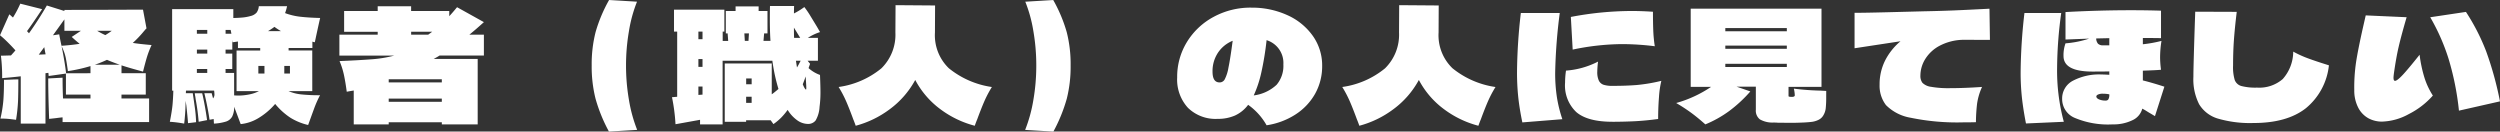 <svg xmlns="http://www.w3.org/2000/svg" width="393.144" height="20.688" viewBox="0 0 393.144 20.688">
  <rect x="0" y="0" width="393.144" height="20.688" fill="#333333" stroke="none"/>
  <path id="パス_2474" data-name="パス 2474" d="M19.176-4.536v.6H23.52v3.72H9.912V-.96q-.336.024-1.032.12L7.8-.72q-.144-3.72-.144-6.36L9.912-7.2q0,1.752.072,3.264H14.3v-.6H10.44V-7.848l-2.712.384-.048-.5L7.224-7.9V.024H3.336v-7.44Q1.9-7.248.408-7.128a26.294,26.294,0,0,0-.192-3.528L1.8-10.7q.48-.528.7-.792-.552-.624-1.236-1.3T.072-13.872L1.536-17.16q.1.072.24.2t.336.3A16.426,16.426,0,0,0,3.264-18.84l3.432.864Q5.088-15.552,4.32-14.52l.312.336Q6.072-16.2,7.44-18.552l2.76.864v-.168L22.56-17.9l.552,2.952a1.229,1.229,0,0,0-.2.2,1.947,1.947,0,0,1-.156.18,17.3,17.3,0,0,1-1.8,1.9q1.008.168,2.952.336a15.26,15.26,0,0,0-.744,1.944q-.264.888-.6,2.232-2.16-.576-3.384-.984V-7.9h3.816v3.36Zm-9.792-9.48q.144.816.36,1.8,1.728-.12,2.856-.312-.576-.456-1.248-1.08l1.44-.96H10.2v-1.8l-1.8,2.5Zm7.248.12a10.967,10.967,0,0,0,1.008-.672H15.36A10.223,10.223,0,0,0,16.632-13.9ZM14.3-7.9V-9.024a25.19,25.19,0,0,1-3.552.792q-.168-1.272-.336-2.1a7.673,7.673,0,0,0-.648-1.812q.528,2.664.7,4.248ZM7.248-10.872q-.048-.192-.1-.48T7.032-12l-.864,1.176ZM18.888-9.24q-1.344-.48-1.992-.768A19.084,19.084,0,0,1,15-9.24ZM.7-6.864q.456,0,1.368-.048l.888-.024q0,2.16-.048,3.42a25.517,25.517,0,0,1-.312,2.94Q2.424-.6,1.74-.684a13.269,13.269,0,0,0-1.6-.084A19.728,19.728,0,0,0,.6-3.624Q.7-4.9.7-6.864Zm48.48,1.776H45.432a6.866,6.866,0,0,0,2,.516A26.786,26.786,0,0,0,50.4-4.44a16.355,16.355,0,0,0-.936,2.112q-.432,1.176-.5,1.368L48.528.24A9.289,9.289,0,0,1,45.744-.9a10.717,10.717,0,0,1-2.4-2.172A10.827,10.827,0,0,1,40.668-.816,6.681,6.681,0,0,1,37.92.1L37.344-1.44l-.456-1.2a3.193,3.193,0,0,1-.312,1.572,1.722,1.722,0,0,1-.96.768,7.857,7.857,0,0,1-1.9.324L33.672-.7l-.648.12Q32.88-1.608,32.64-2.8t-.432-1.956H33.36l.216.816a.954.954,0,0,0,.216-.7,5.109,5.109,0,0,0-.048-.528H29.328a2.641,2.641,0,0,0-.024.408h1.08q.144.936.324,2.232a20.574,20.574,0,0,1,.2,2.328L29.64-.048q-.048-.768-.264-2.784-.048-.264-.1-.744l-.024.5a30.243,30.243,0,0,1-.216,3.1,17.385,17.385,0,0,0-2.256-.288q.312-1.584.408-2.52t.144-2.376h-.192V-17.976h9.624v1.392q.912-.024,1.512-.084a7.044,7.044,0,0,0,1.2-.228,1.811,1.811,0,0,0,.948-.54,1.926,1.926,0,0,0,.348-1h4.44a6.628,6.628,0,0,1-.312,1.08,10.122,10.122,0,0,0,2.436.576q1.284.144,3.084.192-.1.384-.6,2.688l-.24,1.128a1.6,1.6,0,0,1-.384-.1v1.008H45.456v.384h3.72Zm-4.92-9.432a10.367,10.367,0,0,1-1.032-.672,10.967,10.967,0,0,1-1.008.672Zm-11.592.408v-.6H31.032v.6Zm2.88-.6v.6h.912q-.024-.144-.12-.6Zm1.344,10.3.552.024a8.727,8.727,0,0,0,1.932-.2A5.646,5.646,0,0,0,40.8-5.088H37.272v-6.384h3.72v-.384h-3.5v-1.032l-.84.12-.048-.36v1.512H35.544v.624H36.6v2.424H35.544v.624h1.344Zm-5.856-7.2v.624h1.632v-.624ZM40.7-9.048v1.2h.96v-1.2Zm4.08,1.2h.888v-1.2h-.888Zm-12.12-.72H31.032v.624h1.632Zm-.792,3.816q.432,1.824.768,4.224l-1.32.264a34.53,34.53,0,0,0-.48-3.576q-.024-.24-.072-.48T30.7-4.752Zm44.3-11.184q-1.3,1.176-2.28,1.968h2.28v3.288H69.192q-.288.192-.912.528h6.912V.144h-5.64V-.192H61.2V.144H55.7V-5.184q-.288.048-1.1.192-.192-1.464-.432-2.6a12.107,12.107,0,0,0-.7-2.22q2.928-.12,4.98-.276a19.519,19.519,0,0,0,3.636-.588h-8.64v-3.288h6.024v-.456h-5.28v-3.264h5.28v-.744h5.256v.744h6v.816q.576-.624,1.224-1.416ZM64.728-14.424v.456h2.688l.624-.456ZM61.2-6.456h8.352v-.5H61.2Zm0,2.544v.5h8.352v-.5Zm39.048-15.24a21.6,21.6,0,0,0-1.26,4.572,31.635,31.635,0,0,0-.468,5.46,31.569,31.569,0,0,0,.468,5.472,22.676,22.676,0,0,0,1.284,4.656l-4.44.264A24.9,24.9,0,0,1,93.72-3.912a20.7,20.7,0,0,1-.6-5.208,20.388,20.388,0,0,1,.612-5.244,23.129,23.129,0,0,1,2.124-5.052Zm28.776,11.52q.072,1.8.072,2.736a17.108,17.108,0,0,1-.144,2.3A4.7,4.7,0,0,1,128.34-.48a1.483,1.483,0,0,1-1.26.552,2.934,2.934,0,0,1-1.56-.516,5.536,5.536,0,0,1-1.584-1.692,10.168,10.168,0,0,1-1,1.2A8.693,8.693,0,0,1,121.7.1l-.432-.6h-3.864v.24h-3.36V-9.432h7.392v4.848q.384-.264,1.056-.84a28.065,28.065,0,0,1-.96-4.44h-7.824V.144H110.16v-.72L106.3.12a29.17,29.17,0,0,0-.552-4.248l.816-.072V-14.448h-.5V-17.9h7.92v3.456h-.264v1.464h.864L114.5-14.16h-.288v-3.528h1.536v-.72h3.624v.72h1.392v3.528h-.528l-.1,1.176h1.1q-.1-1.44-.1-3.5,0-1.3.024-1.992h3.792q-.024.408-.024,1.176a11.355,11.355,0,0,0,1.632-1.008,14.047,14.047,0,0,1,.972,1.428l1,1.644.5.864a7.923,7.923,0,0,0-1.92.912h1.584v3.6H127.08l.384.48-.24.672A5.3,5.3,0,0,0,129.024-7.632Zm-4.1-7.44q0,1.1.024,1.608h.96Zm-14.376,1.824v-1.2H109.9v1.2Zm7.3-.912h-.72l.072,1.176h.576Zm-7.3,4.032H109.9V-8.9h.648Zm14.688.264q-.024-.192.168,1.056.24-.384.576-1.056Zm1.584,4.536q.048,0,.048-.336,0-.24-.1-1.728-.264.768-.456,1.224Q126.624-5.4,126.816-5.328Zm-8.544-.84V-7.08h-.864v.912Zm-7.728.36H109.9v1.32l.648-.048ZM117.408-4.2v.96h.864V-4.2ZM147.1-14.3a7.2,7.2,0,0,0,2.184,5.616,13.877,13.877,0,0,0,6.768,2.952A17.492,17.492,0,0,0,154.872-3.5q-.5,1.152-1.128,2.856Q153.6-.312,153.36.36a15.593,15.593,0,0,1-5.376-2.58A13.633,13.633,0,0,1,144-6.84a14.017,14.017,0,0,1-4.02,4.608A15.664,15.664,0,0,1,134.64.36q-.24-.672-.384-1.008-.624-1.7-1.128-2.856a17.492,17.492,0,0,0-1.176-2.232,13.538,13.538,0,0,0,6.72-2.928,7.412,7.412,0,0,0,2.208-5.64l.024-4.3,6.216.048Zm18.6-5.112a23.129,23.129,0,0,1,2.124,5.052,20.388,20.388,0,0,1,.612,5.244,20.7,20.7,0,0,1-.6,5.208,24.9,24.9,0,0,1-2.112,5.184l-4.44-.264a22.676,22.676,0,0,0,1.284-4.656,31.57,31.57,0,0,0,.468-5.472,31.636,31.636,0,0,0-.468-5.46,21.6,21.6,0,0,0-1.26-4.572Zm31.128,1.2a13.34,13.34,0,0,1,5.712,1.188,9.783,9.783,0,0,1,4,3.276,8.007,8.007,0,0,1,1.452,4.68,8.84,8.84,0,0,1-1.1,4.38A9.283,9.283,0,0,1,203.8-1.416a11.487,11.487,0,0,1-4.548,1.7,9.83,9.83,0,0,0-2.9-3.216,5.4,5.4,0,0,1-2.064,1.68,6.625,6.625,0,0,1-2.736.528,6.209,6.209,0,0,1-4.668-1.74,6.577,6.577,0,0,1-1.692-4.788A10.43,10.43,0,0,1,186.72-12.8a11,11,0,0,1,4.2-3.96A12.133,12.133,0,0,1,196.824-18.216Zm.408,13.8a6.419,6.419,0,0,0,3.6-1.68,4.6,4.6,0,0,0,1.056-3.192,3.744,3.744,0,0,0-2.64-3.816A45.694,45.694,0,0,1,198.42-8,17.758,17.758,0,0,1,197.232-4.416Zm-5.376-2.04a.916.916,0,0,0,.8-.468,6.2,6.2,0,0,0,.588-1.824q.288-1.356.672-4.26a5.057,5.057,0,0,0-2.328,1.9,5.233,5.233,0,0,0-.84,2.952Q190.752-6.456,191.856-6.456ZM226.3-14.3a7.2,7.2,0,0,0,2.184,5.616,13.877,13.877,0,0,0,6.768,2.952A17.488,17.488,0,0,0,234.072-3.5q-.5,1.152-1.128,2.856Q232.8-.312,232.56.36a15.593,15.593,0,0,1-5.376-2.58A13.633,13.633,0,0,1,223.2-6.84a14.017,14.017,0,0,1-4.02,4.608A15.664,15.664,0,0,1,213.84.36q-.24-.672-.384-1.008-.624-1.7-1.128-2.856a17.492,17.492,0,0,0-1.176-2.232,13.538,13.538,0,0,0,6.72-2.928,7.412,7.412,0,0,0,2.208-5.64l.024-4.3,6.216.048ZM247.1-16.752a51.421,51.421,0,0,1,9.672-.936q1.44,0,3.24.12,0,1.7.048,2.94a21.917,21.917,0,0,0,.24,2.484,42.16,42.16,0,0,0-5.064-.336,38.587,38.587,0,0,0-7.848.864ZM239.472-.168q-.432-2.064-.636-3.9a37.793,37.793,0,0,1-.2-4.14,85.114,85.114,0,0,1,.6-9.168h6.12a83.811,83.811,0,0,0-.72,9.36,24.92,24.92,0,0,0,.276,3.924,21.162,21.162,0,0,0,.852,3.42Zm14.16-.1q-3.888,0-5.664-1.512a5.749,5.749,0,0,1-1.776-4.632,13.443,13.443,0,0,1,.144-1.9,13.087,13.087,0,0,0,5.04-1.416,14.783,14.783,0,0,0-.12,1.584,3.134,3.134,0,0,0,.252,1.416,1.287,1.287,0,0,0,.756.648,4.469,4.469,0,0,0,1.368.168q2.136,0,3.8-.132a26.272,26.272,0,0,0,3.9-.66,14.918,14.918,0,0,0-.372,2.556q-.132,1.668-.132,3.444-1.968.264-3.6.348T253.632-.264Zm33.624-3.912a16.161,16.161,0,0,1-.072,1.776,2.735,2.735,0,0,1-.336,1.056,1.762,1.762,0,0,1-.78.768,3.35,3.35,0,0,1-.972.312q-.48.072-1.44.12Q282.5-.1,281.712-.1L279.624-.12q-.216-.024-.672-.024a3.978,3.978,0,0,1-2.124-.5,1.733,1.733,0,0,1-.636-1.512V-5.784h-3.024l2.16.744a21.117,21.117,0,0,1-3.36,3.108,17.638,17.638,0,0,1-3.72,2.076q-1.1-.984-2.112-1.74a27.233,27.233,0,0,0-2.472-1.62,18.876,18.876,0,0,0,5.5-2.544h-3.216V-18.048h20.568V-5.76h-5.184V-4.3q0,.12.528.12.456,0,.456-.264a6.046,6.046,0,0,0-.144-1.032,40.24,40.24,0,0,0,4.248.312l.84.048ZM281.064-14.5V-15h-9.672v.5Zm-9.672,2.256v.5h9.672v-.5Zm9.672,3.36v-.5h-9.672v.5Zm27.7-4.272a8.233,8.233,0,0,0-3.672.936,5.9,5.9,0,0,0-2.268,2.1,5,5,0,0,0-.756,2.6,1.769,1.769,0,0,0,.324,1.128,2.315,2.315,0,0,0,1.332.624,15.609,15.609,0,0,0,3.024.216q2.232,0,5.016-.192a9.634,9.634,0,0,0-.78,2.628,26.186,26.186,0,0,0-.18,2.916q-.672.024-1.944.024A35.964,35.964,0,0,1,300.54-.9a7.131,7.131,0,0,1-3.888-1.992,5.008,5.008,0,0,1-1-3.2,8.338,8.338,0,0,1,.864-3.8,9.637,9.637,0,0,1,2.424-3.036l-7.224,1.1V-17.4q1.848,0,6.288-.12l4.632-.12q2.472-.048,4.56-.132t5.736-.276l.072,4.9Zm30.192,12-.768-.456q-.216-.12-.516-.312t-.708-.408A2.768,2.768,0,0,1,335.388-.5,6.778,6.778,0,0,1,332.3.144a13.512,13.512,0,0,1-5.952-1.02A3.206,3.206,0,0,1,324.36-3.84a3.144,3.144,0,0,1,1.692-2.88,8.859,8.859,0,0,1,4.476-.984q.336,0,1.248.048v-.528q-.936.024-2.64.024-4.56,0-4.56-2.448a5.478,5.478,0,0,1,.312-1.992,15.658,15.658,0,0,0,3.72-.744l-3.72.144v-4.32q5.328-.288,10.32-.288,2.376,0,4.7.072v4.32q-.936-.024-2.856-.024v.984a20.2,20.2,0,0,0,2.928-.528,16.833,16.833,0,0,0-.216,2.568,14.619,14.619,0,0,0,.144,1.968q-.624.072-2.856.144v1.536q1.464.36,3.384.984ZM324.216-17.376a65.165,65.165,0,0,0-.648,8.568,30.876,30.876,0,0,0,1.056,8.544L318.672,0q-.408-2.064-.624-3.936a36.912,36.912,0,0,1-.216-4.2,85.566,85.566,0,0,1,.6-9.24Zm7.56,5.088v-1.128l-2.064.048a1.347,1.347,0,0,0,.288.828,1.1,1.1,0,0,0,.816.252ZM331.224-3.6a.47.47,0,0,0,.408-.2,1.464,1.464,0,0,0,.144-.78,4.9,4.9,0,0,0-1.008-.1,1.767,1.767,0,0,0-.768.132q-.264.132-.264.3,0,.264.408.456A2.56,2.56,0,0,0,331.224-3.6Zm35.088-5.544a10.085,10.085,0,0,1-3.636,6.756q-2.964,2.316-8.22,2.316a18.022,18.022,0,0,1-5.616-.7,5.138,5.138,0,0,1-2.94-2.256,8.625,8.625,0,0,1-.9-4.3q0-1.824.288-10.248l6.528.024q-.312,2.592-.444,4.44T351.24-9.1A6.926,6.926,0,0,0,351.5-6.84a1.553,1.553,0,0,0,1.032.948,8.682,8.682,0,0,0,2.472.252,5.622,5.622,0,0,0,4.044-1.344A6.525,6.525,0,0,0,360.7-11.3a16.587,16.587,0,0,0,1.968.924q.96.372,2.52.876ZM386.76-2.016A43.614,43.614,0,0,0,385.1-10.26a32.257,32.257,0,0,0-2.856-6.444l5.616-.84a32.66,32.66,0,0,1,3.168,6.168,52.34,52.34,0,0,1,2.184,7.9Zm-4.1-2.376a12.547,12.547,0,0,1-3.756,2.9,9.264,9.264,0,0,1-4.26,1.2,4.446,4.446,0,0,1-2.076-.5,3.967,3.967,0,0,1-1.608-1.62,5.86,5.86,0,0,1-.66-2.844,27.143,27.143,0,0,1,.288-4.428q.312-2,1.08-5.412l.432-1.9,6.432.288q-.84,2.88-1.248,4.632t-.768,4.32q-.048.432-.048.552,0,.5.24.5.336,0,1.212-.936t2.652-3.168a20.684,20.684,0,0,0,.78,3.66A11.6,11.6,0,0,0,382.656-4.392Z" transform="translate(-0.072 19.416)" fill="#fff"/>
</svg>
